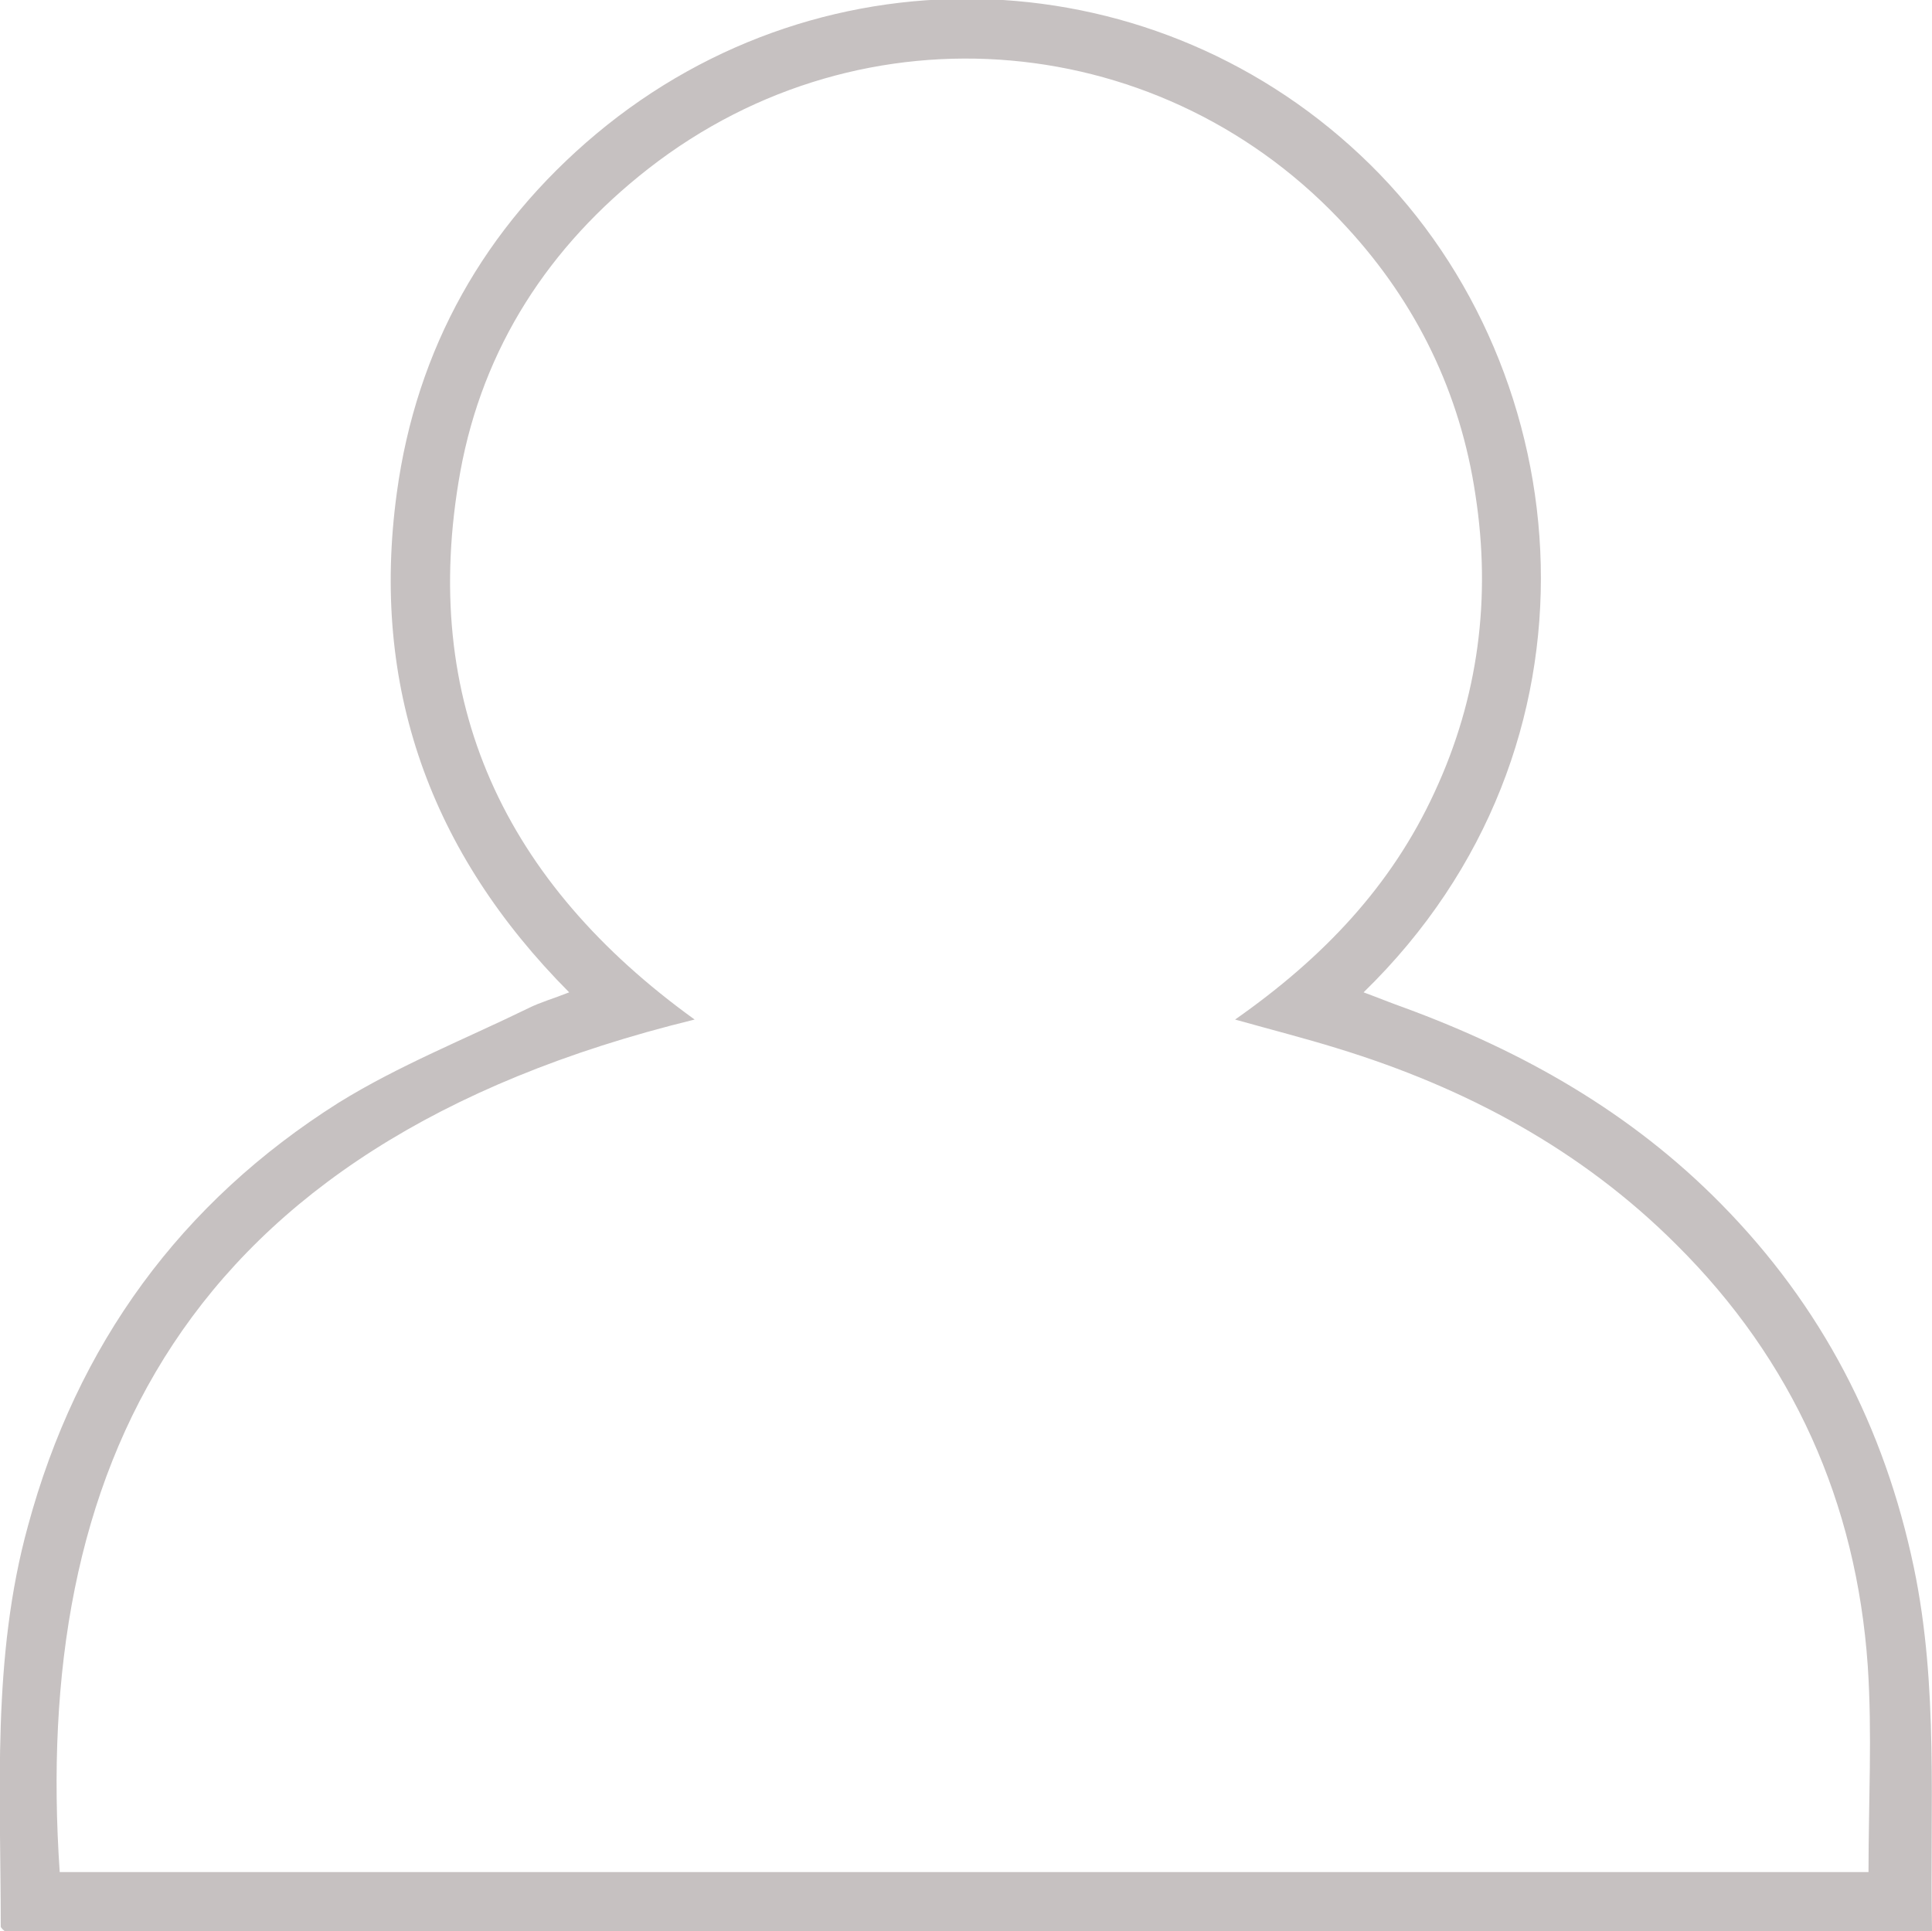 <?xml version="1.0" encoding="UTF-8"?>
<svg id="Layer_2" data-name="Layer 2" xmlns="http://www.w3.org/2000/svg" viewBox="0 0 25.56 25.55">
  <defs>
    <style>
      .cls-1 {
        fill: #c6c1c1;
      }
    </style>
  </defs>
  <g id="Capa_1" data-name="Capa 1">
    <path class="cls-1" d="m25.56,25.55H.06s-.05-.04-.05-.06c0-1.78-.12-3.56.36-5.3.65-2.4,2.02-4.28,4.11-5.6.79-.49,1.67-.84,2.51-1.25.16-.08.34-.13.54-.21-1.84-1.85-2.63-4.05-2.28-6.61.26-1.91,1.16-3.51,2.64-4.75,3.04-2.54,7.45-2.34,10.24.41,2.79,2.75,3.25,7.7-.09,10.95.19.07.36.14.53.2,1.58.58,3.01,1.39,4.2,2.6,1.33,1.35,2.16,2.95,2.55,4.81.33,1.58.21,3.17.24,4.79Zm-24.78-.78h23.94c0-.93.05-1.83-.01-2.73-.15-2.16-.99-4.04-2.53-5.57-1.26-1.26-2.79-2.08-4.49-2.6-.42-.13-.85-.24-1.35-.38,1.17-.82,2.07-1.77,2.64-3.01.58-1.25.75-2.57.54-3.93-.2-1.35-.78-2.54-1.7-3.54C15.43.39,11.44,0,8.58,2.23c-1.32,1.03-2.19,2.37-2.49,4.01-.55,3.05.59,5.44,3.1,7.25C2.35,15.16.43,19.51.79,24.77Z"/>
  </g>
</svg>